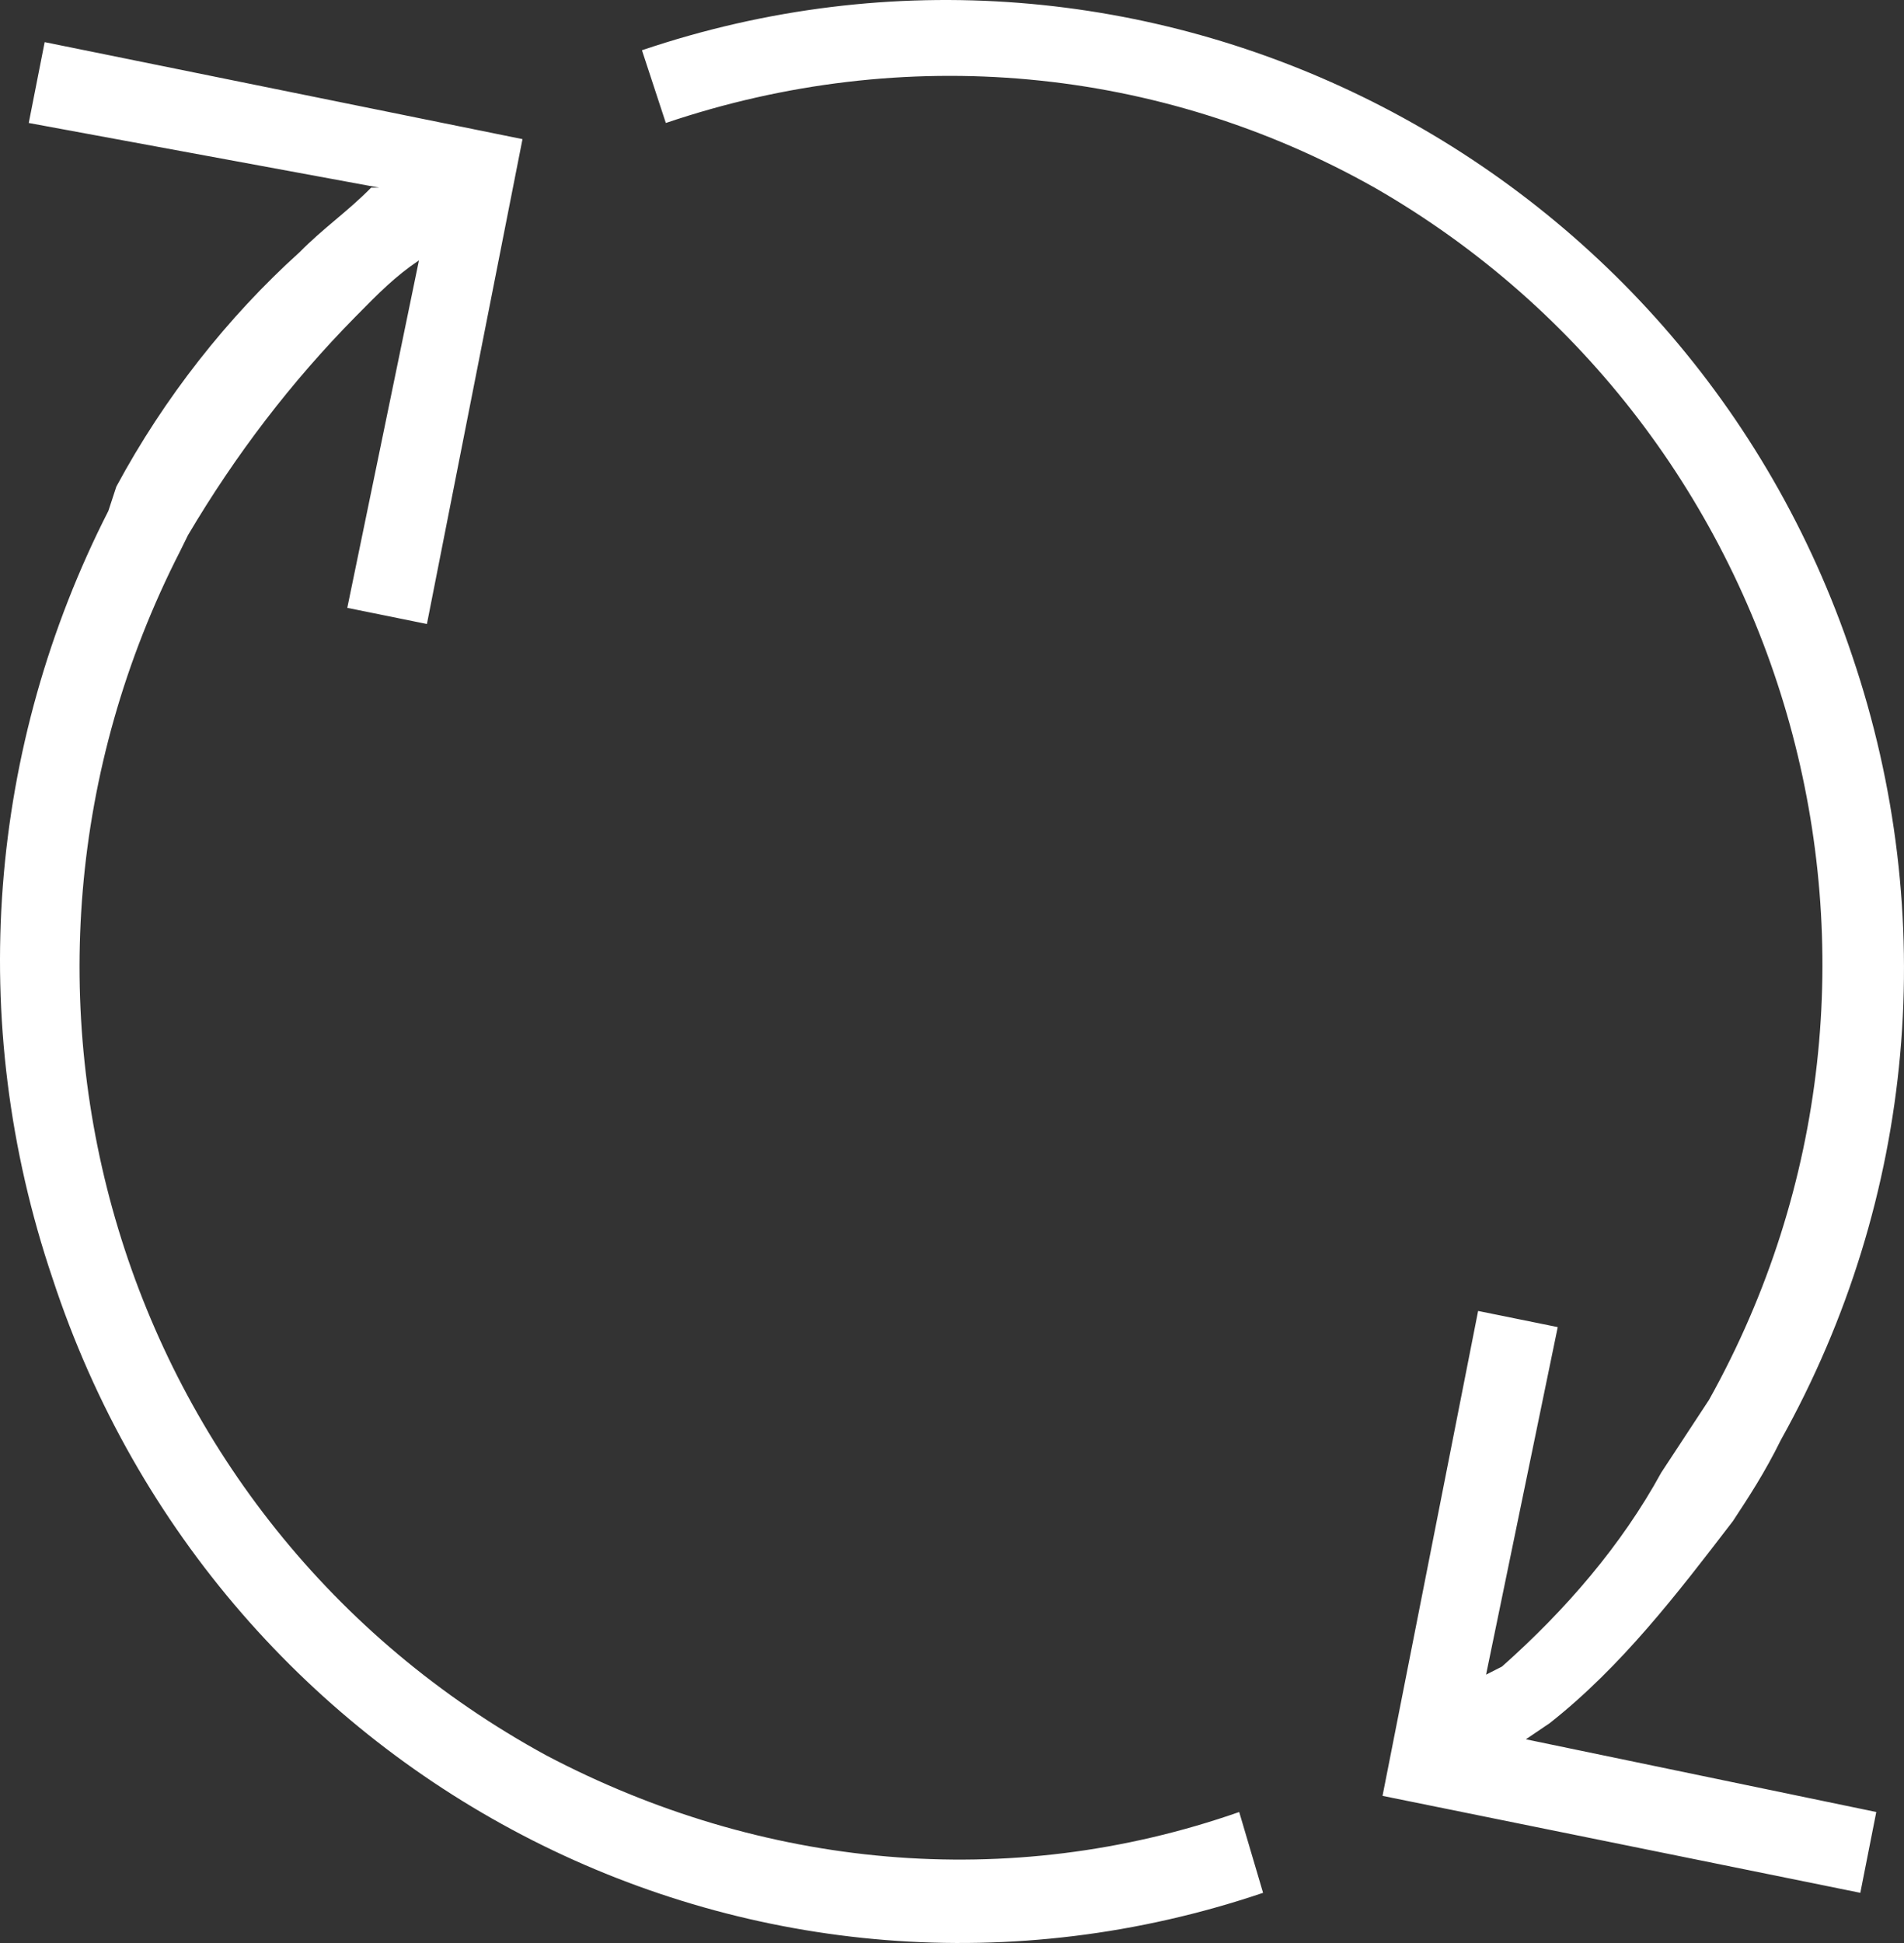 <svg width="50" height="51" viewBox="0 0 50 51" fill="none" xmlns="http://www.w3.org/2000/svg">
<rect x="0" y="0" width="50" height="51" fill="#333333" stroke="none"/>
<path d="M36.097 4.925C30.451 1.743 23.758 1.106 17.485 3.228L16.858 1.319C30.032 -3.136 44.253 4.076 48.644 17.228C50.945 24.016 50.317 31.44 46.762 37.804C46.344 38.653 45.926 39.289 45.508 39.925C44.044 41.834 42.58 43.744 40.698 45.228L40.07 45.653L49.272 47.562L48.853 49.683L36.306 47.138L38.816 34.41L40.907 34.834L39.025 43.956L39.443 43.744C41.116 42.259 42.58 40.562 43.625 38.653C44.044 38.016 44.462 37.38 44.88 36.743C51.154 25.501 47.181 11.289 36.097 4.925ZM2.846 13.41L3.055 12.773C4.31 10.44 5.983 8.319 7.865 6.622C8.492 5.985 9.12 5.561 9.747 4.925H9.956L0.755 3.228L1.173 1.106L13.721 3.652L11.211 16.379L9.12 15.955L11.002 6.834C10.374 7.258 9.956 7.682 9.329 8.319C7.656 10.016 6.192 11.925 4.937 14.046L4.728 14.47C-1.127 25.925 3.055 39.925 14.348 46.077C19.994 49.047 26.477 49.683 32.542 47.562L33.169 49.683C19.994 54.138 5.774 46.925 1.382 33.562C-0.918 26.774 -0.291 19.561 2.846 13.41Z" fill="white"/>
</svg>
